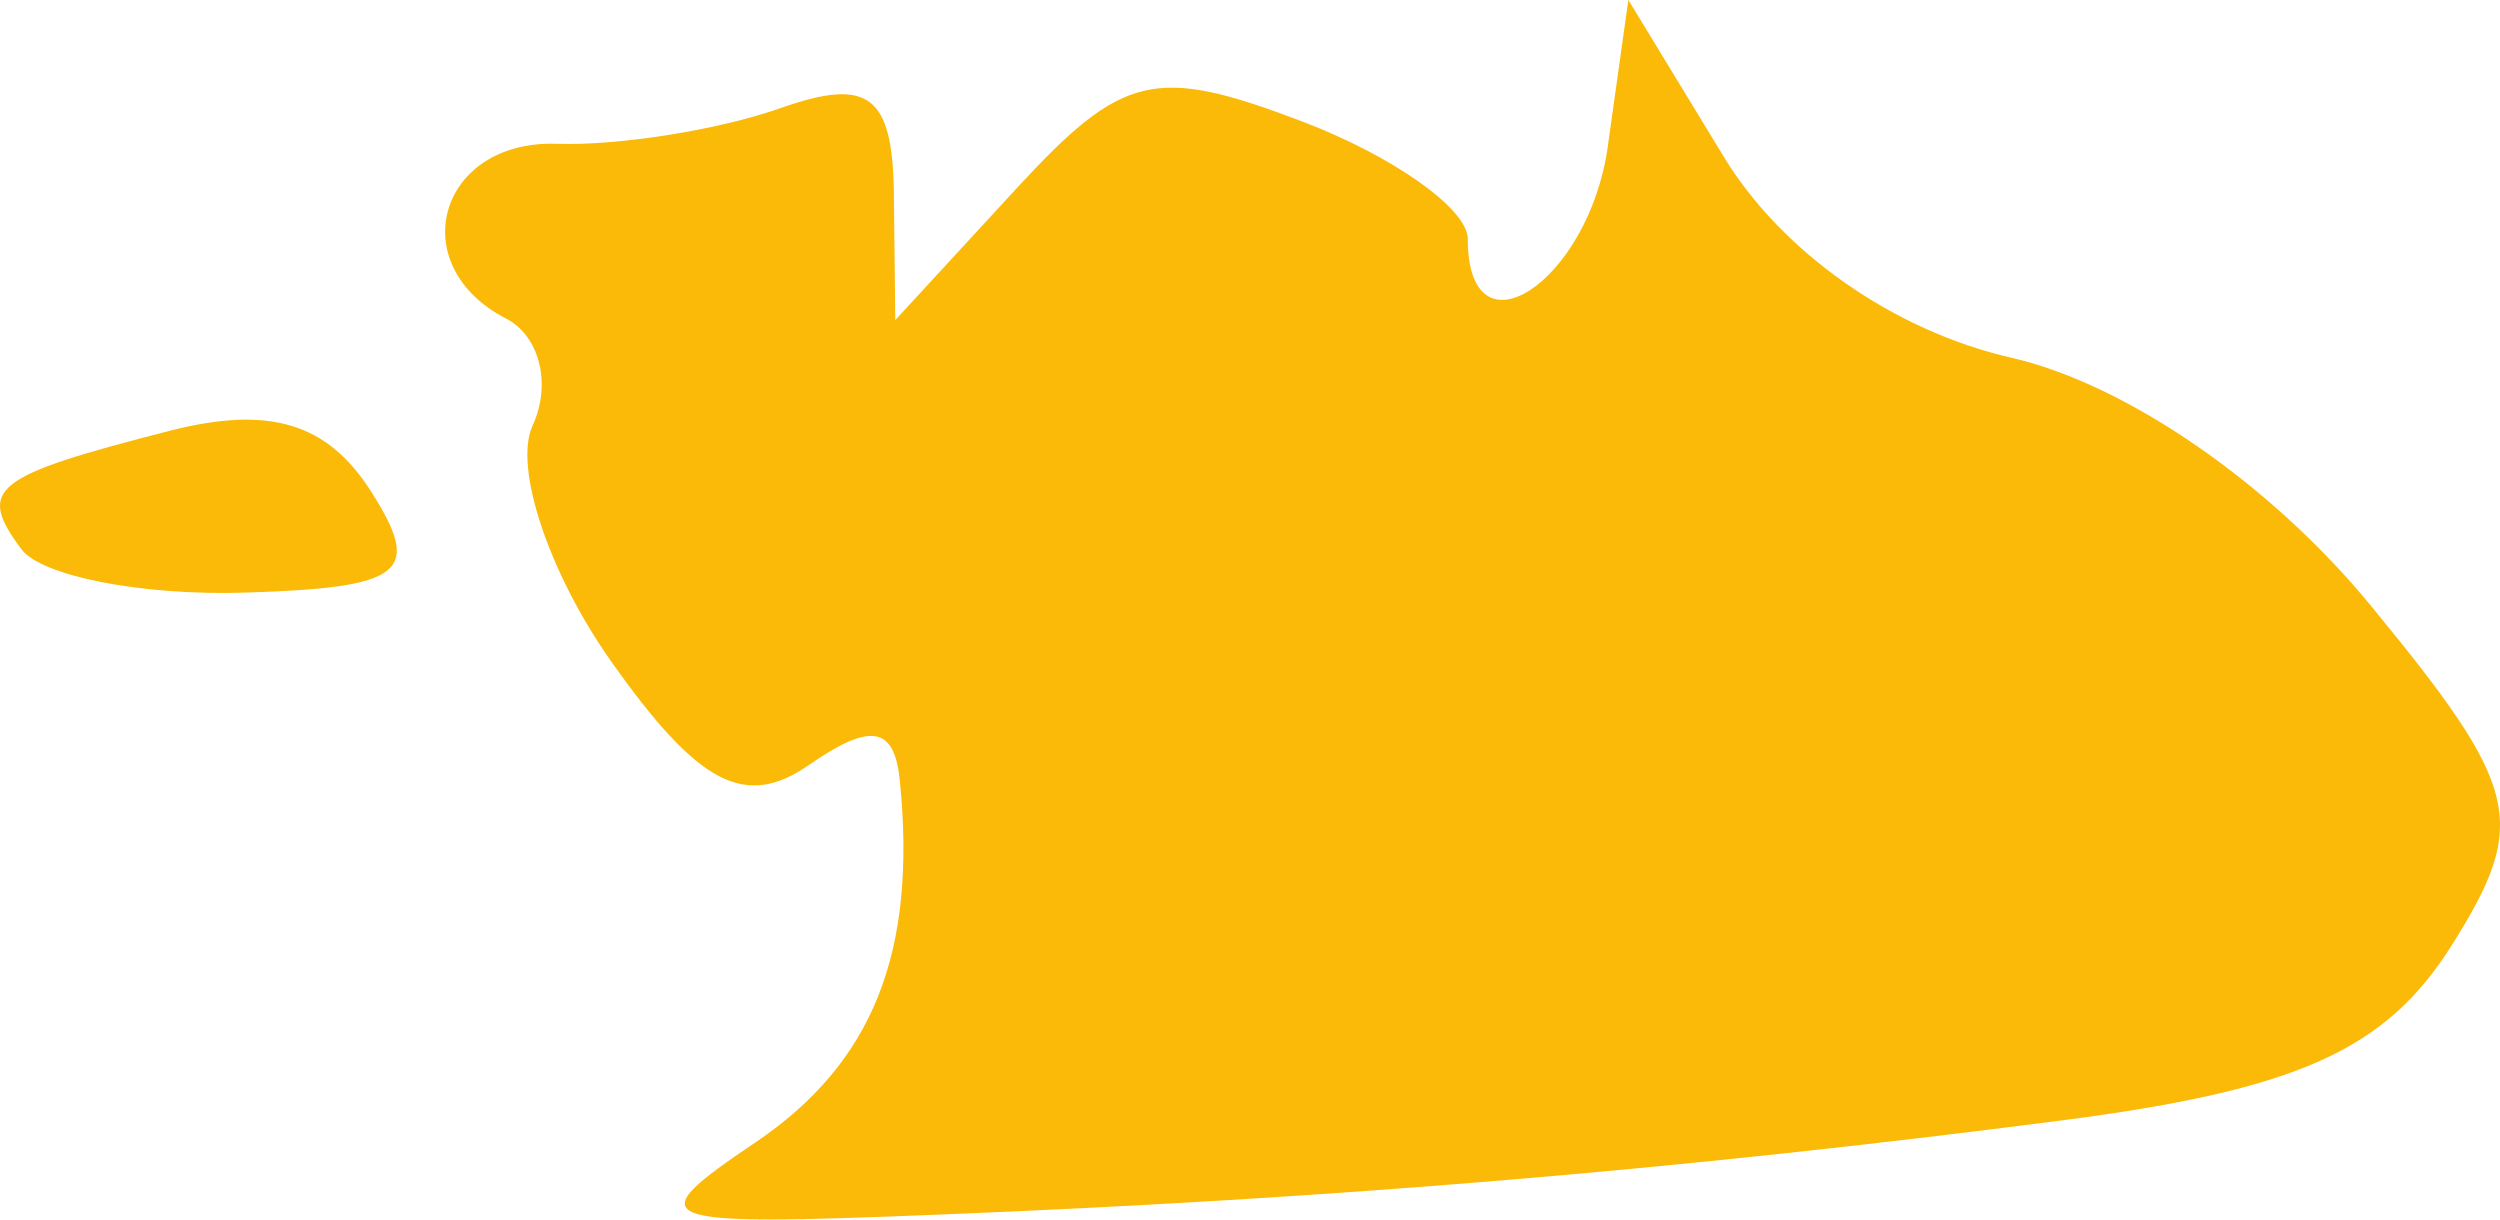 <?xml version="1.0" encoding="UTF-8"?><svg id="Calque_1" xmlns="http://www.w3.org/2000/svg" viewBox="0 0 485.77 236.96"><defs><style>.cls-1{fill:#fbba07;stroke-width:0px;}</style></defs><path id="path4028" class="cls-1" d="m146.81,221.96c22.82-15.42,31.39-36.92,28.03-70.34-1.06-10.52-5.67-11.29-17.66-2.98-12.39,8.58-21.46,3.85-38.34-20-12.16-17.18-19.08-37.85-15.36-45.92s1.4-17.44-5.13-20.81c-20.17-10.4-13.1-34.75,9.86-33.97,11.96.41,31.52-2.71,43.47-6.94,17.12-6.05,21.8-2.49,22.01,16.76l.27,24.43,23.41-25.42c20.77-22.55,27.05-24.04,55.62-13.18,17.71,6.73,32.21,17.01,32.21,22.83,0,23.91,23.49,8.43,27.2-17.92l4-28.51,18.56,30.5c11.3,18.58,33.12,33.83,55.82,39.01,22.28,5.09,50.34,24.41,69.78,48.05,29.3,35.62,30.87,42.17,15.9,66.02-12.86,20.49-30.05,28.21-75.99,34.15-74.06,9.58-141.43,15.23-218.37,18.3-56.24,2.25-58.25,1.44-35.28-14.07h0,0Z"/><path id="path4032" class="cls-1" d="m4.13,106.68c-8.69-11.73-5.68-14.13,28.79-22.96,19.34-4.96,30.63-1.59,39.11,11.67,10.16,15.88,6.54,18.8-24.44,19.76-20,.62-39.56-3.19-43.46-8.46Z"/></svg>